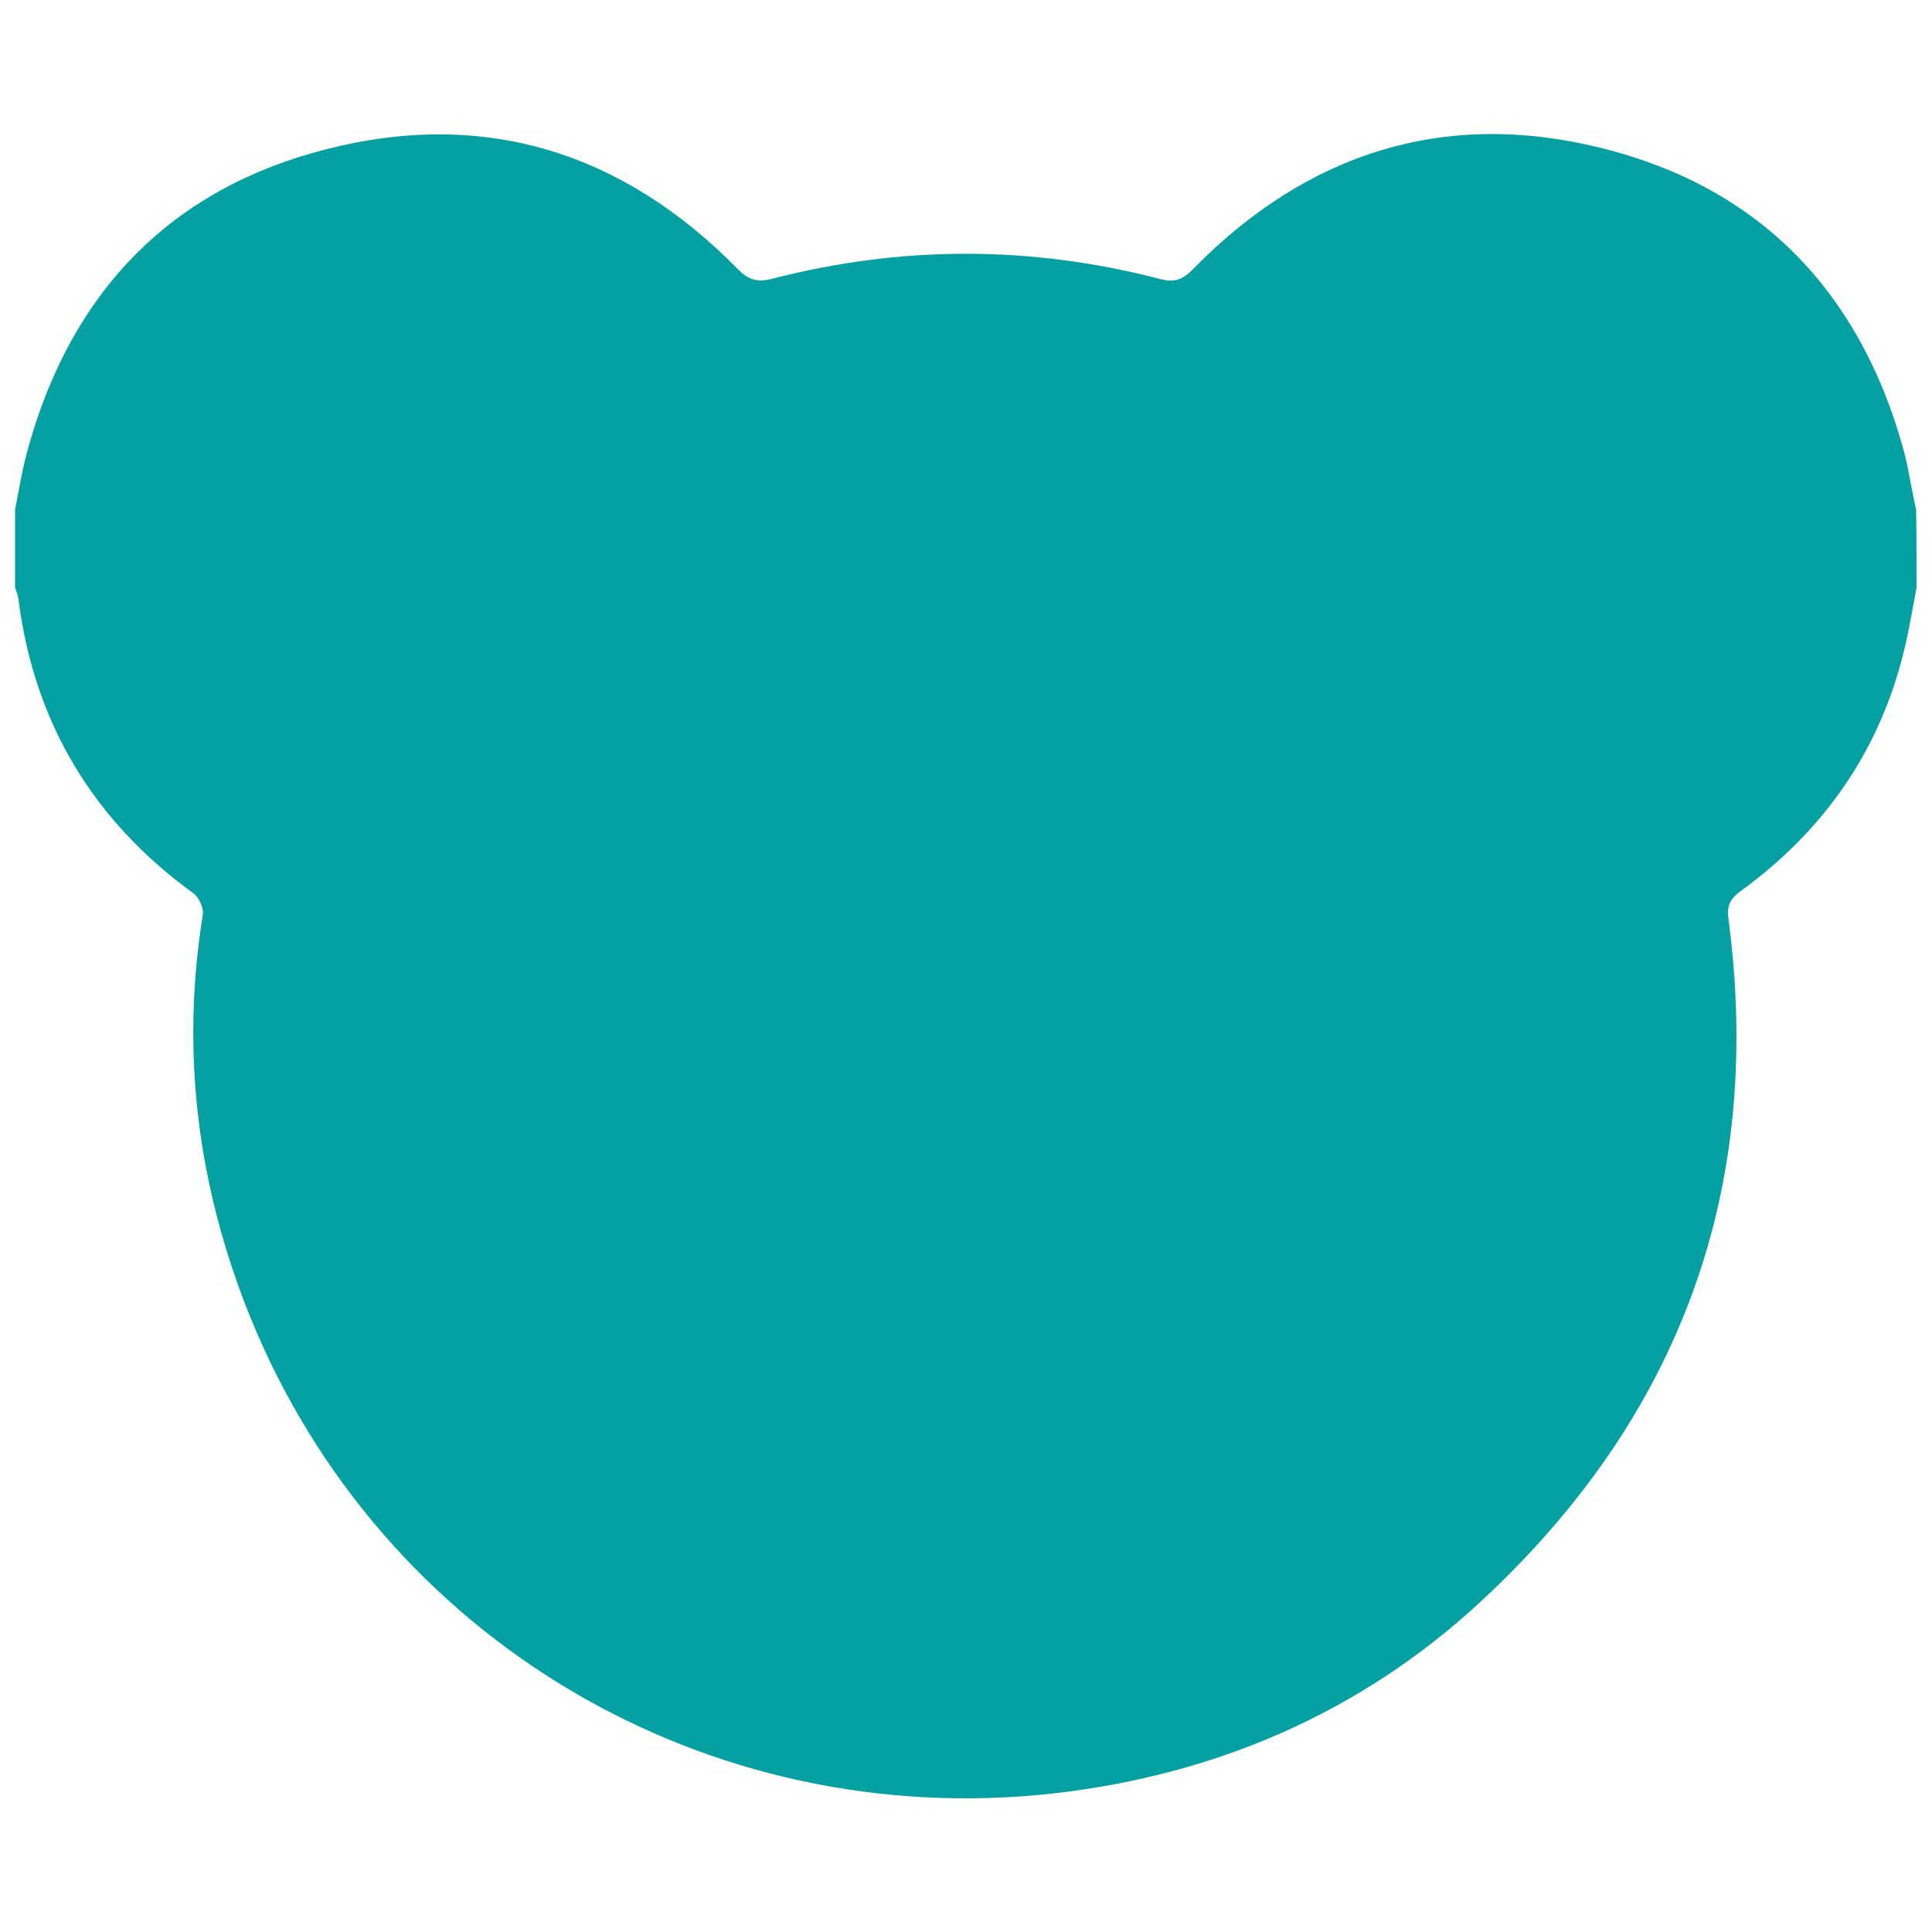 <?xml version="1.0" encoding="UTF-8"?>
<!-- Generator: Adobe Illustrator 25.3.1, SVG Export Plug-In . SVG Version: 6.00 Build 0)  -->
<svg xmlns="http://www.w3.org/2000/svg" xmlns:xlink="http://www.w3.org/1999/xlink" version="1.1" id="Layer_1" x="0px" y="0px" viewBox="0 0 500 500" style="enable-background:new 0 0 500 500;" xml:space="preserve">
<style type="text/css">
	.st0{fill:#05A1A2;}
</style>
<g>
	<path class="st0" d="M496,152.1c-0.9,4.7-1.7,9.5-2.7,14c-6,26.9-20.5,48.3-42.8,64.5c-2.7,2-3.6,3.7-3.2,7   c9.3,70.1-12.5,129.1-64.1,176.9c-31.2,28.9-68.9,45-111.1,49.7C183,473.9,98.7,424.5,64.7,340.7c-13.5-33.5-18-68.1-12.2-104.1   c0.2-1.6-1-4.3-2.3-5.3c-26.1-18.9-41.3-44.2-45.4-76c-0.1-1.1-0.5-2.1-0.9-3.2c0-6.8,0-13.4,0-20.2c1.1-5.7,2-11.3,3.6-16.7   c11.3-40,36.9-66.4,77-76.6c41.1-10.5,76.9,0.9,106.5,31.1c2.7,2.7,4.9,3.4,8.6,2.5c33.6-8.7,67.2-8.7,100.6,0   c3.7,1,5.9,0.2,8.6-2.6c29.5-30.1,65.2-41.5,106-31.2c40.3,10.1,66.1,36.7,77.5,76.8c1.6,5.5,2.3,11.2,3.6,16.7   C496,138.7,496,145.3,496,152.1z"></path>
</g>
</svg>
